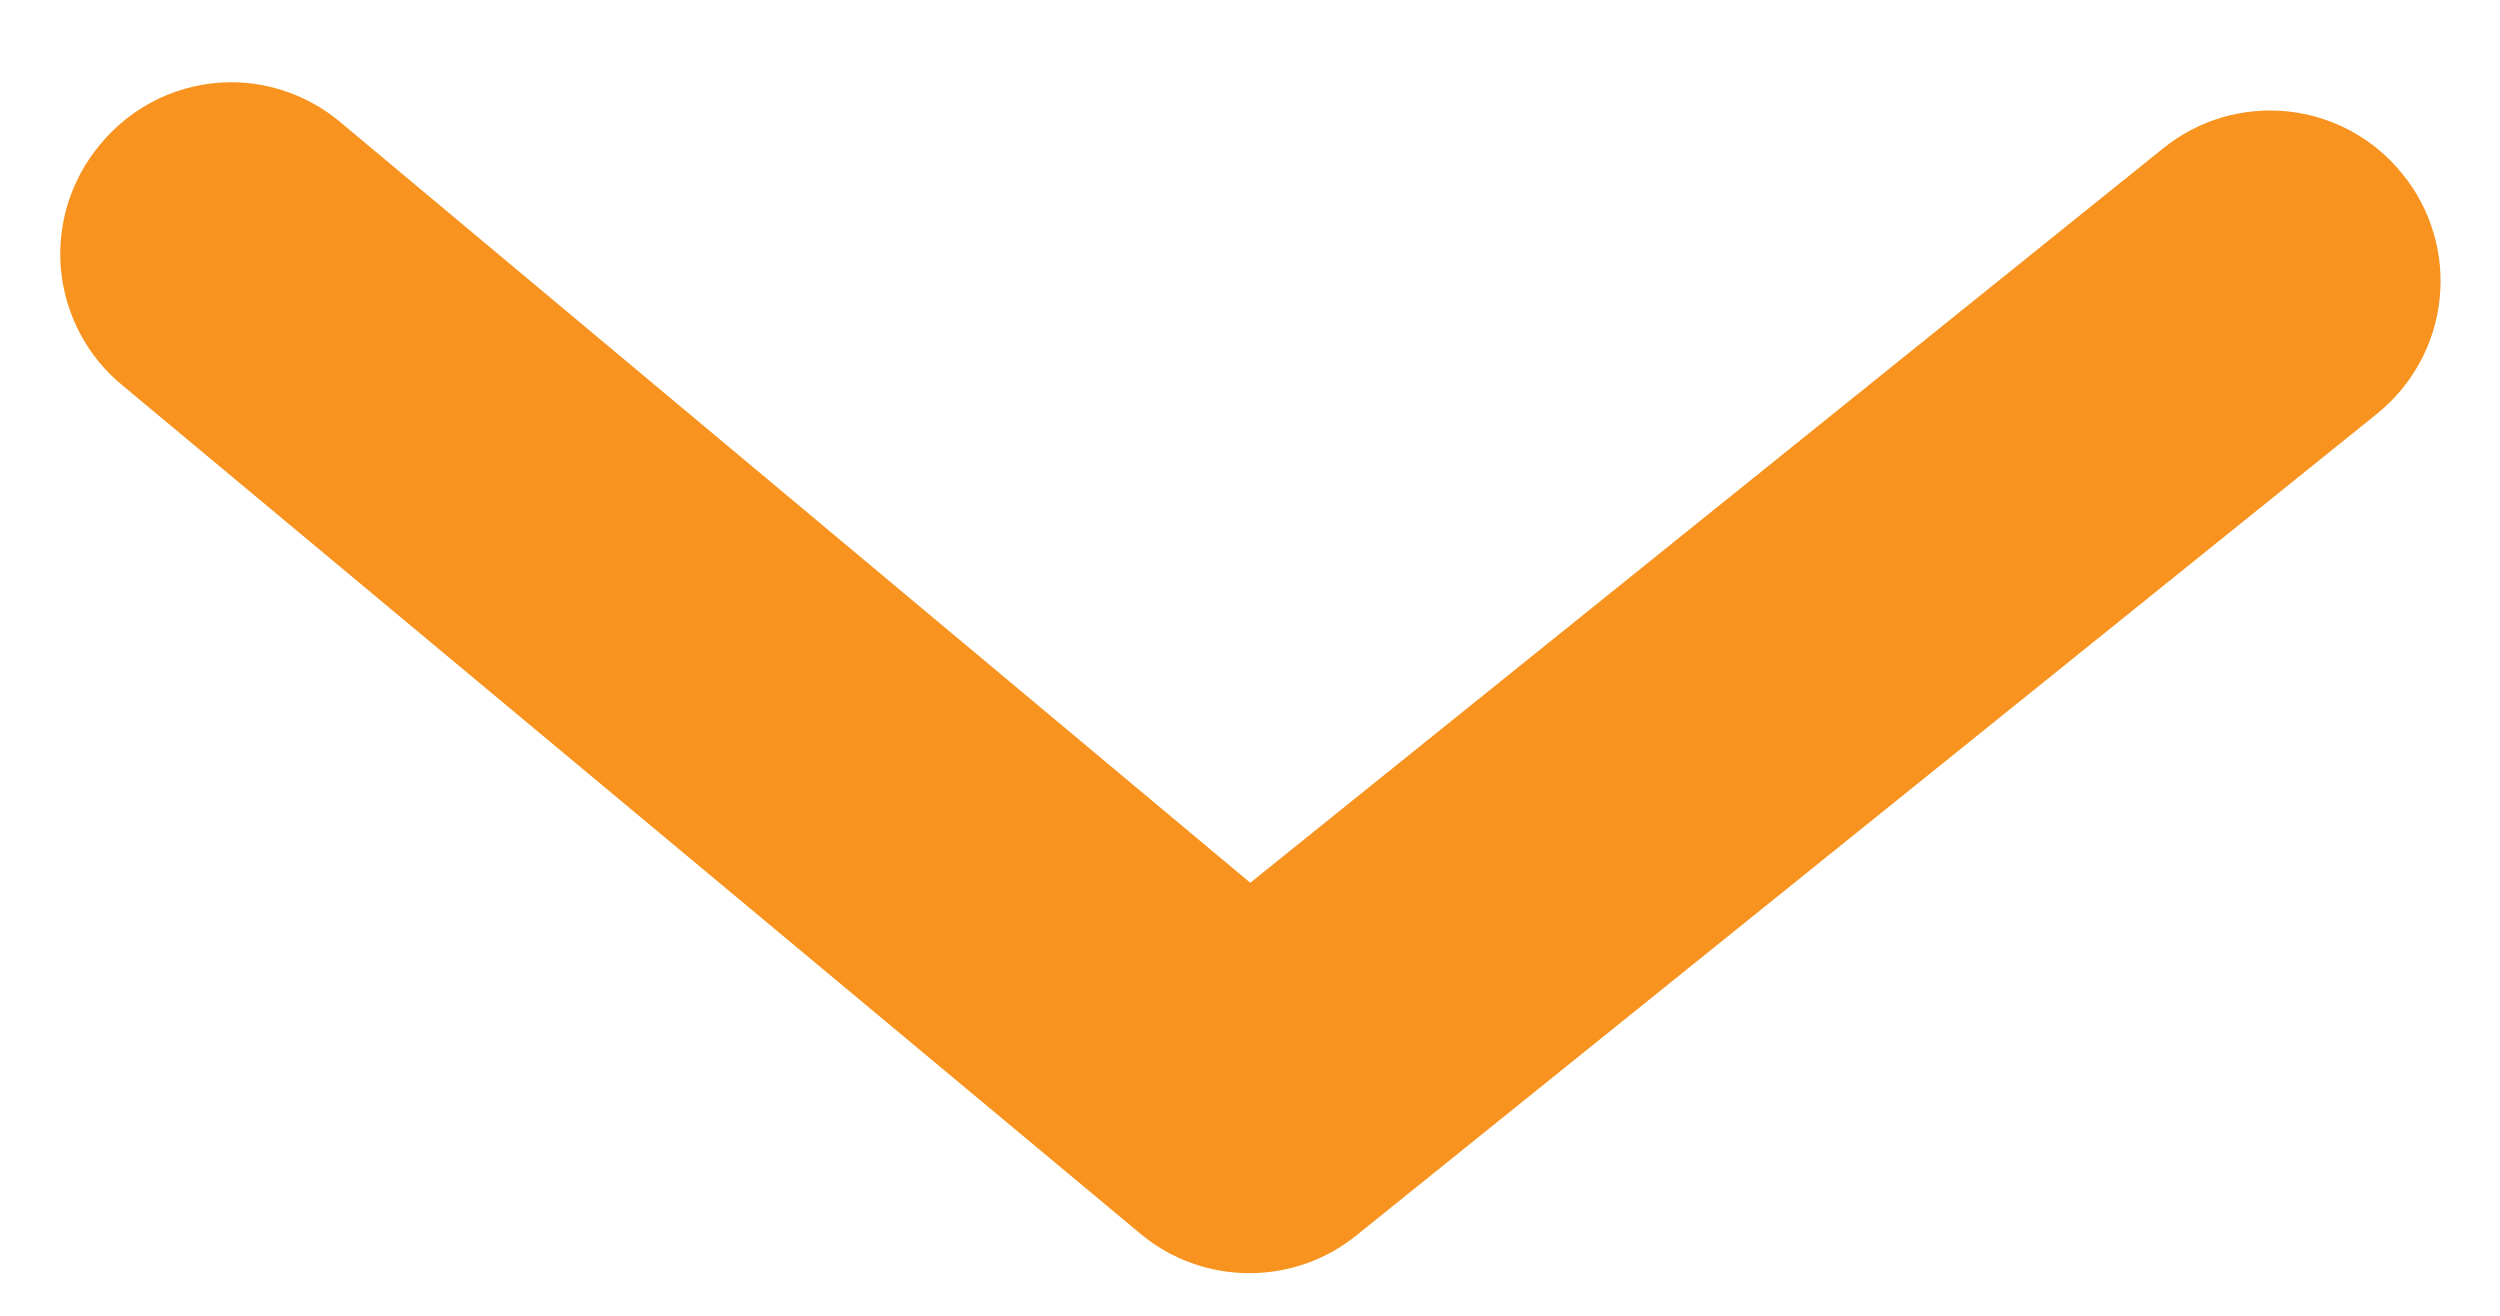 <svg width="19" height="10" viewBox="0 0 19 10" fill="none" xmlns="http://www.w3.org/2000/svg">
<path d="M1.752 0.625C2.054 0.624 2.346 0.73 2.579 0.922L9.502 6.709L16.438 1.129C16.57 1.022 16.722 0.941 16.885 0.893C17.049 0.845 17.22 0.829 17.389 0.847C17.558 0.865 17.722 0.916 17.872 0.998C18.021 1.08 18.153 1.19 18.259 1.323C18.367 1.455 18.447 1.607 18.495 1.77C18.544 1.933 18.559 2.104 18.541 2.273C18.523 2.443 18.472 2.607 18.39 2.756C18.309 2.905 18.198 3.037 18.066 3.144L10.316 9.383C10.085 9.573 9.795 9.676 9.495 9.676C9.196 9.676 8.906 9.573 8.675 9.383L0.925 2.924C0.794 2.816 0.686 2.683 0.607 2.532C0.528 2.382 0.479 2.218 0.463 2.048C0.448 1.879 0.466 1.709 0.516 1.546C0.567 1.384 0.649 1.233 0.757 1.103C0.877 0.955 1.029 0.835 1.201 0.752C1.373 0.67 1.561 0.626 1.752 0.625Z" fill="#F7931E"/>
</svg>
